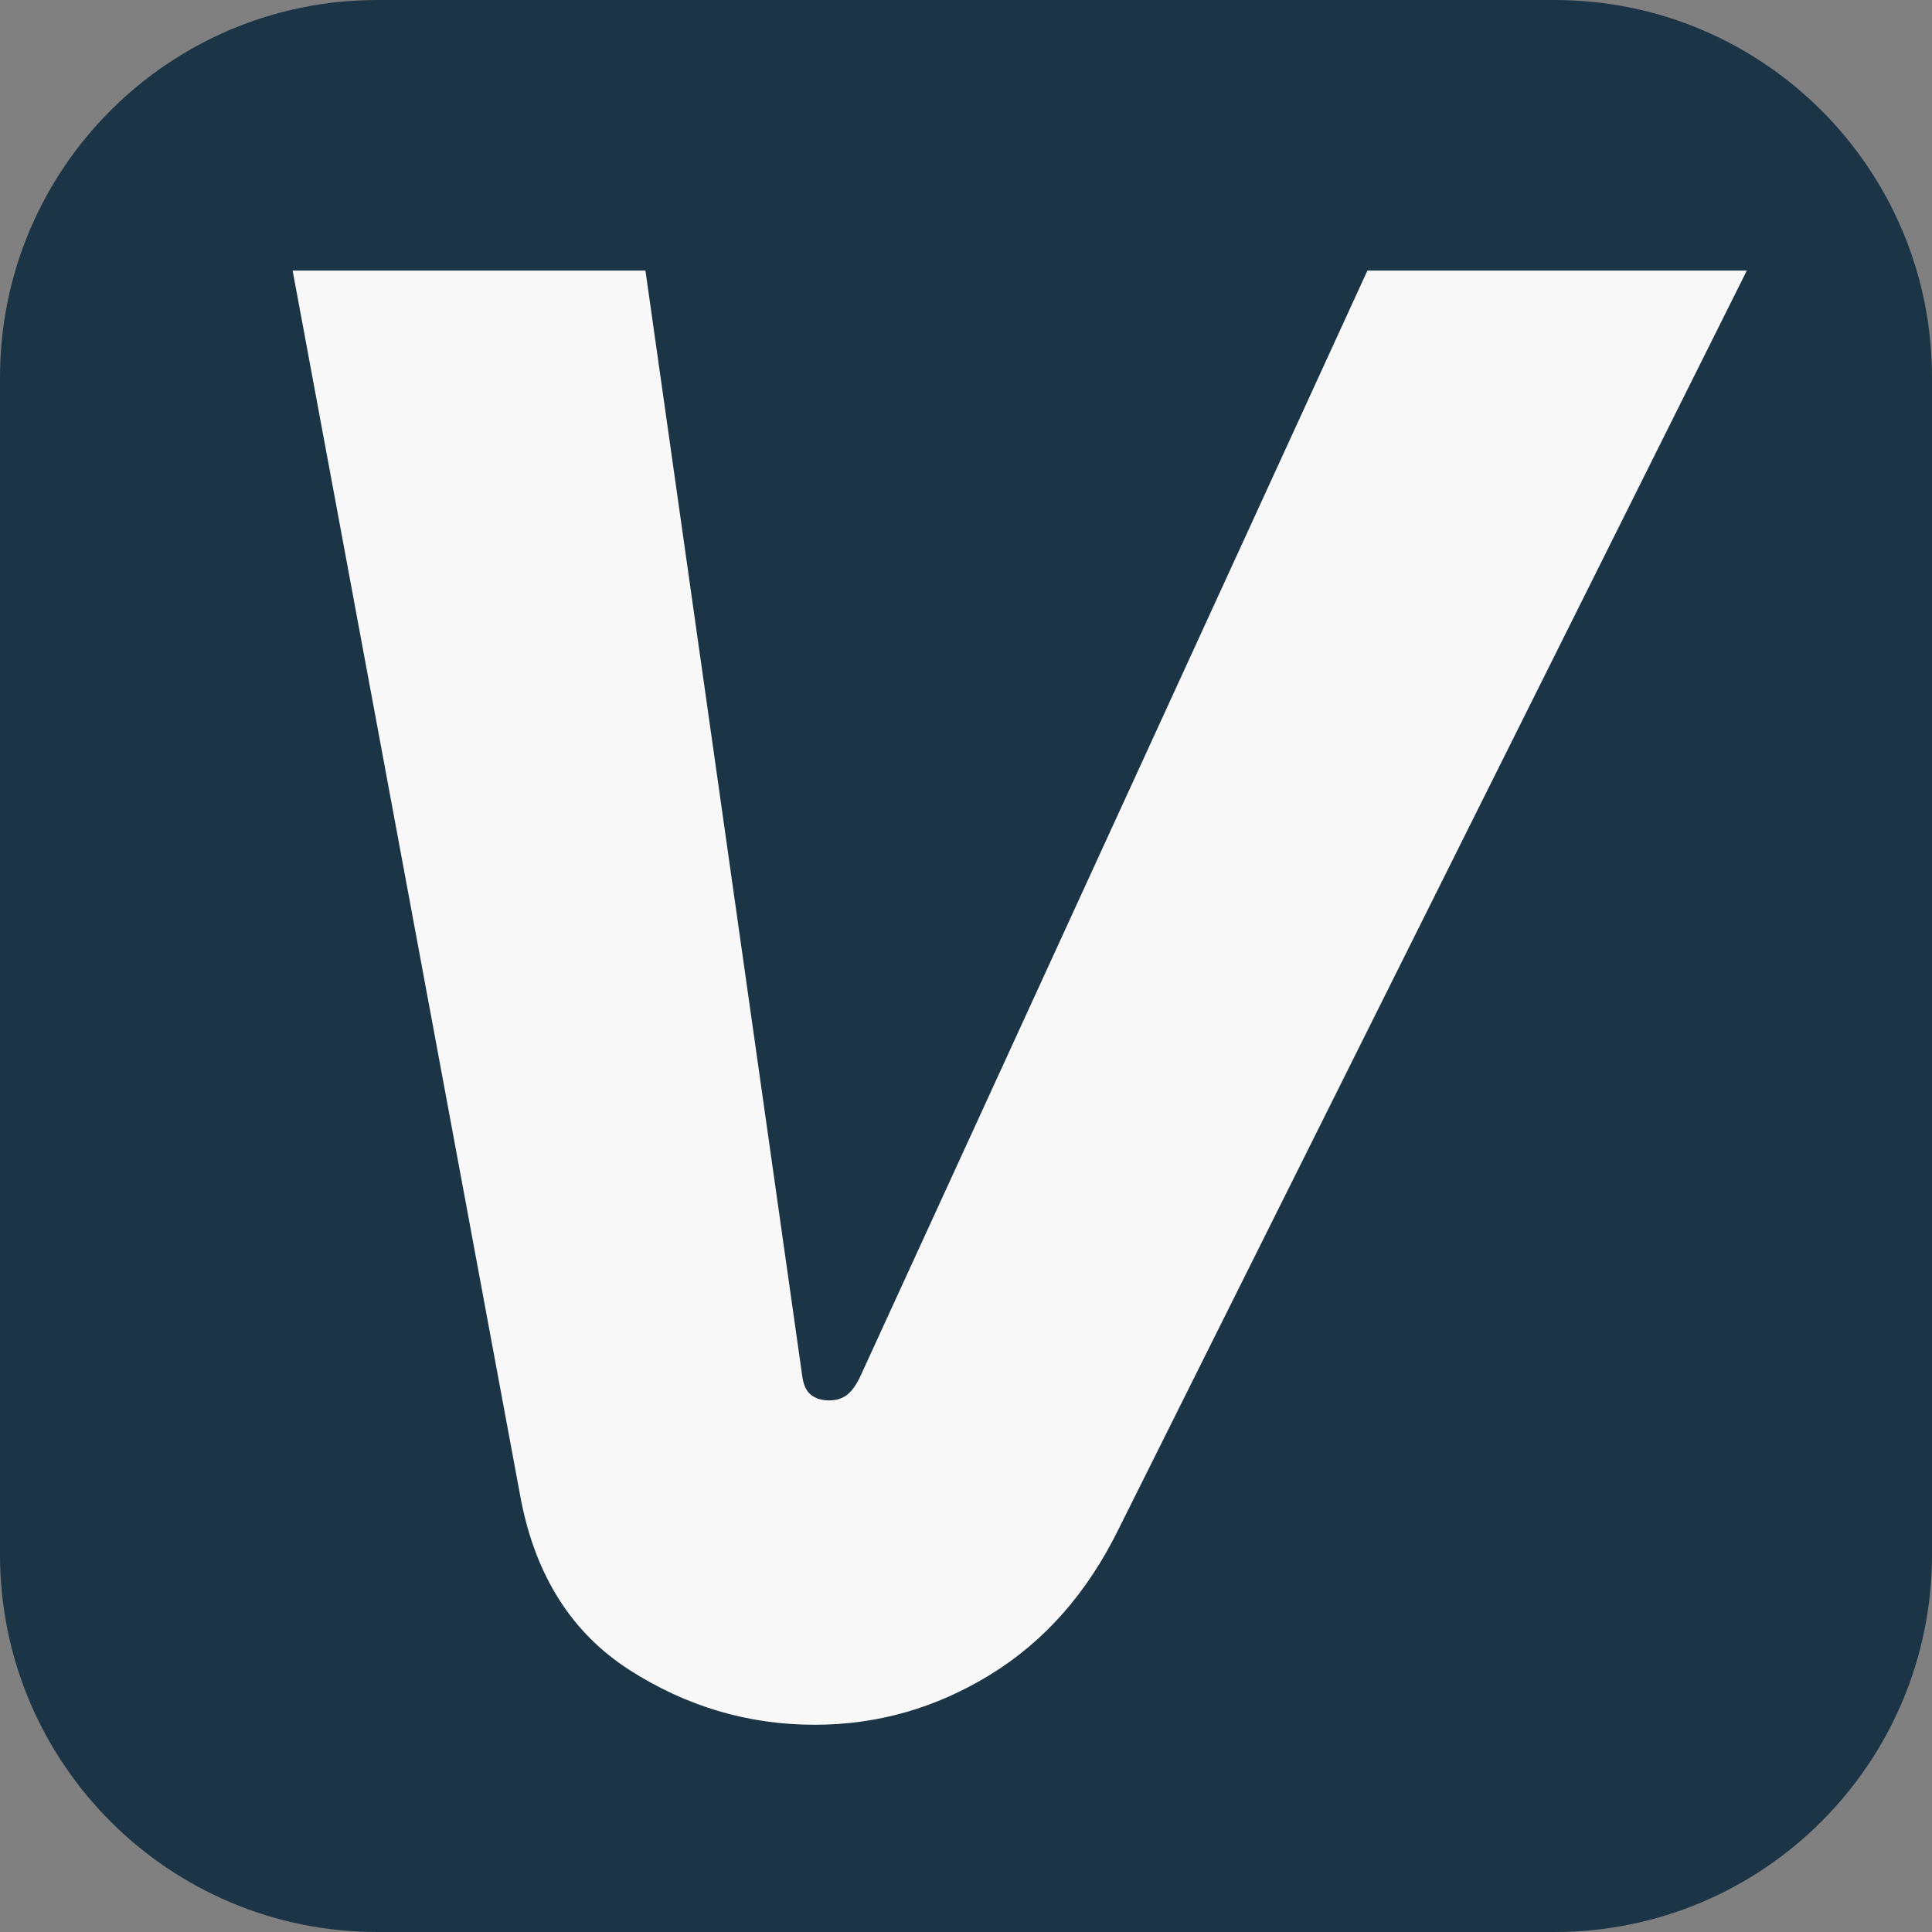 <svg xmlns="http://www.w3.org/2000/svg" xmlns:xlink="http://www.w3.org/1999/xlink" width="256" zoomAndPan="magnify" viewBox="0 0 192 192" height="256" preserveAspectRatio="xMidYMid meet" version="1.2"><rect x="0" y="0" width="192" height="192" fill="#808080" stroke="none"/><defs><clipPath id="387129f563"><path d="M 37.5 0 L 154.5 0 C 175.211 0 192 16.789 192 37.5 L 192 154.5 C 192 175.211 175.211 192 154.5 192 L 37.5 192 C 16.789 192 0 175.211 0 154.5 L 0 37.5 C 0 16.789 16.789 0 37.5 0 Z M 37.5 0 "/></clipPath></defs><g id="a16a0cbc63"><g clip-rule="nonzero" clip-path="url(#387129f563)"><rect x="0" width="192" y="0" height="192" style="fill:#1c3546;fill-opacity:1;stroke:none;"/></g><g style="fill:#f8f8f8;fill-opacity:1;"><g transform="translate(15.909, 168.765)"><path style="stroke:none" d="M 65.062 2.641 C 58.438 2.641 52.285 0.816 46.609 -2.828 C 40.941 -6.484 37.363 -12.094 35.875 -19.656 L 13.172 -141.875 L 48.234 -141.875 L 63.844 -31.828 C 63.977 -31.016 64.281 -30.438 64.75 -30.094 C 65.227 -29.758 65.805 -29.594 66.484 -29.594 C 67.16 -29.594 67.734 -29.758 68.203 -30.094 C 68.672 -30.438 69.109 -31.016 69.516 -31.828 L 119.984 -141.875 L 157.688 -141.875 L 95.266 -16.828 C 92.148 -10.473 87.891 -5.641 82.484 -2.328 C 77.086 0.984 71.281 2.641 65.062 2.641 Z M 65.062 2.641 "/></g></g></g></svg>